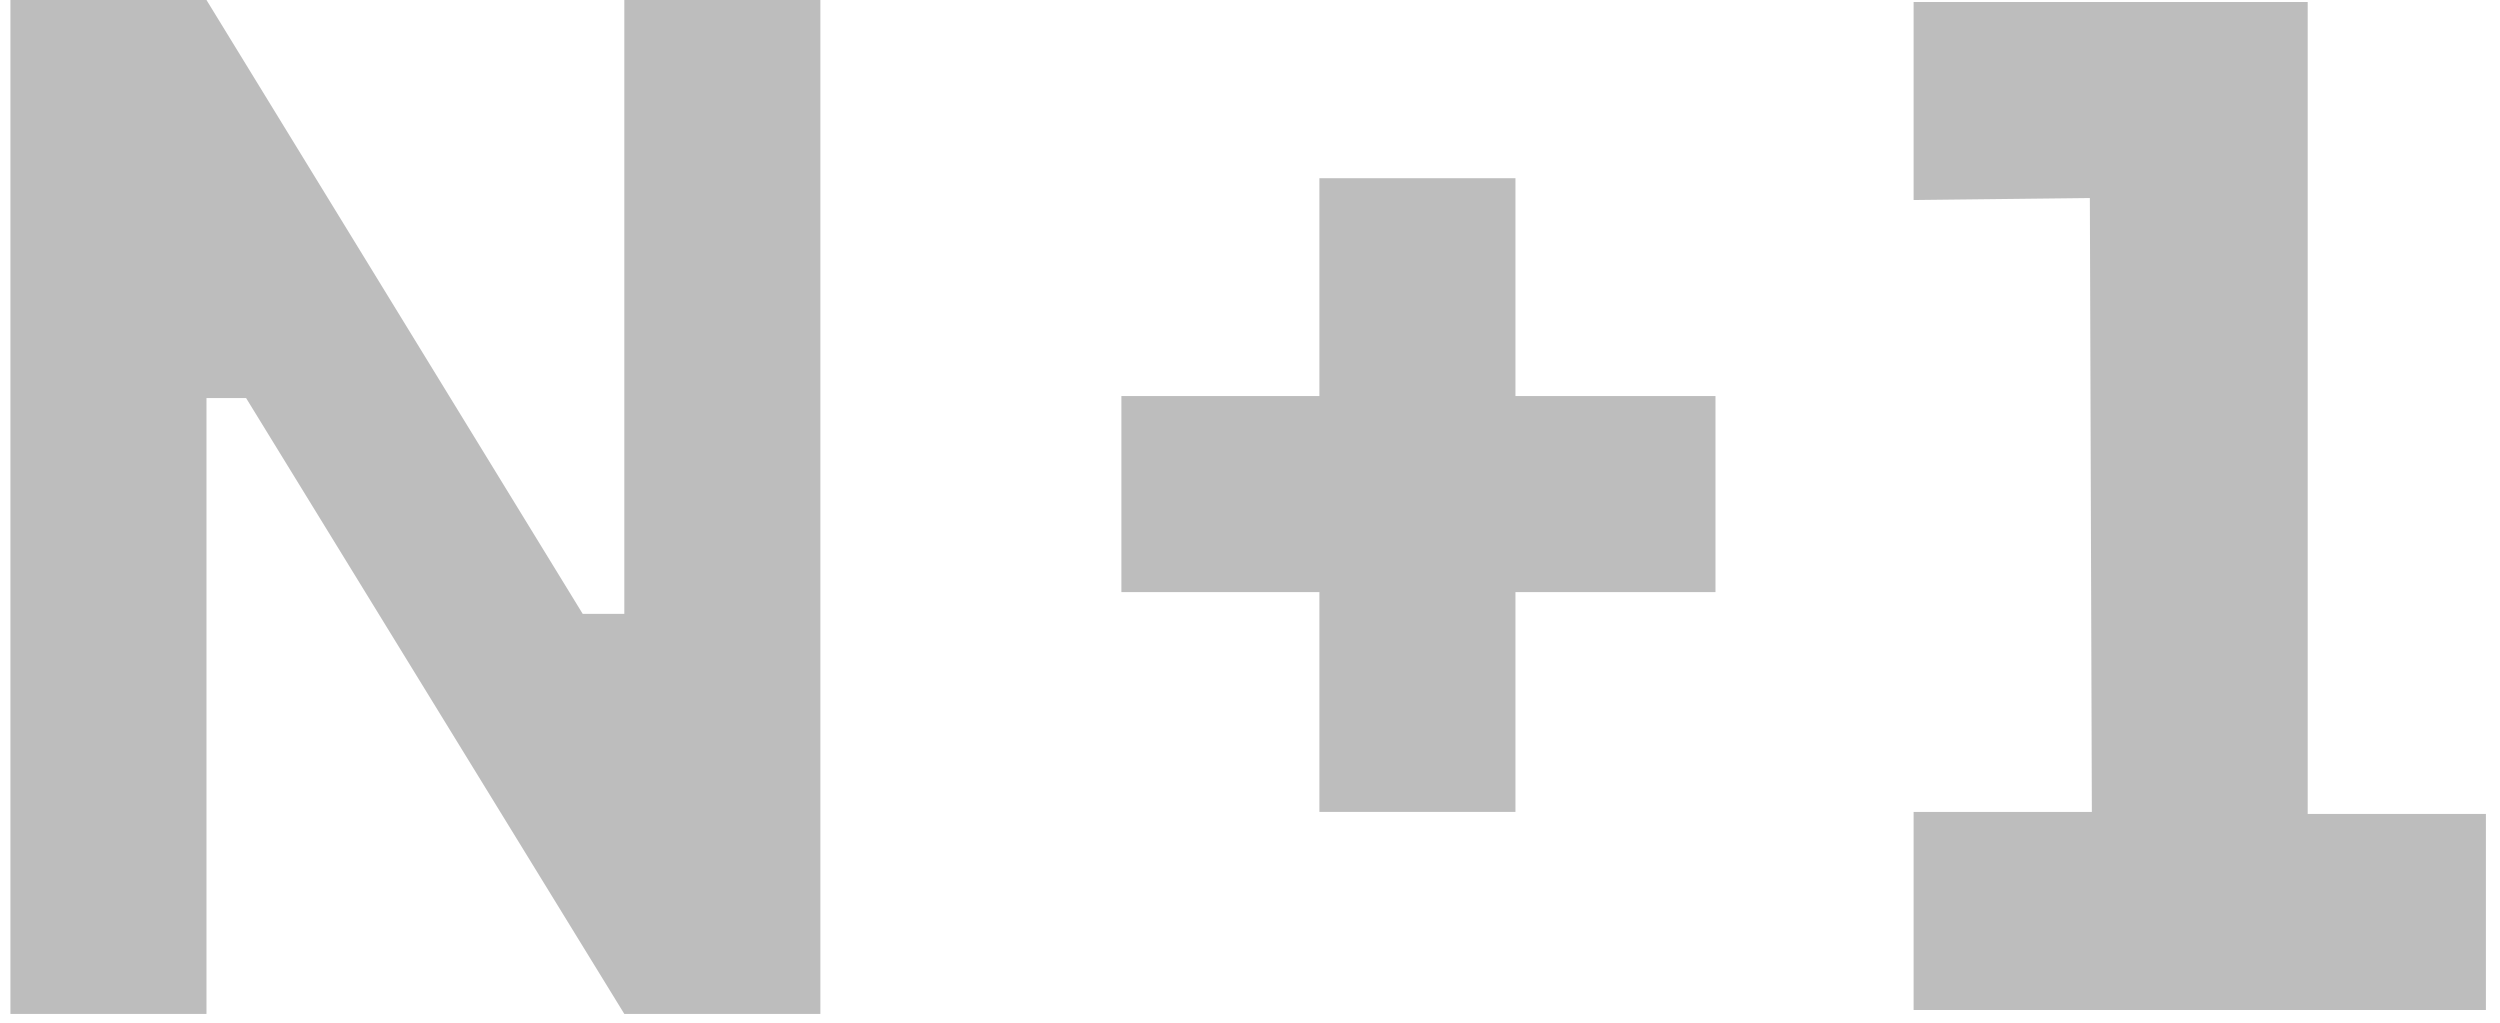 <svg width="88" height="36" viewBox="0 0 88 36" fill="none" xmlns="http://www.w3.org/2000/svg">
<path d="M81.231 28.65V0.07H67.359V7.041L73.563 6.971L73.633 28.58H67.359V35.551H87.504V28.65H81.231Z" fill="#BDBDBD"/>
<path d="M53.344 6.273H46.443V13.941H39.473V20.842H46.443V28.579H53.344V20.842H60.385V13.941H53.344V6.273Z" fill="#BDBDBD"/>
<path d="M21.976 21.609H20.512L7.268 0H0.367V35.69H7.268V14.011H8.662L21.976 35.69H28.877V0H21.976V21.609Z" fill="#BDBDBD"/>
</svg>
